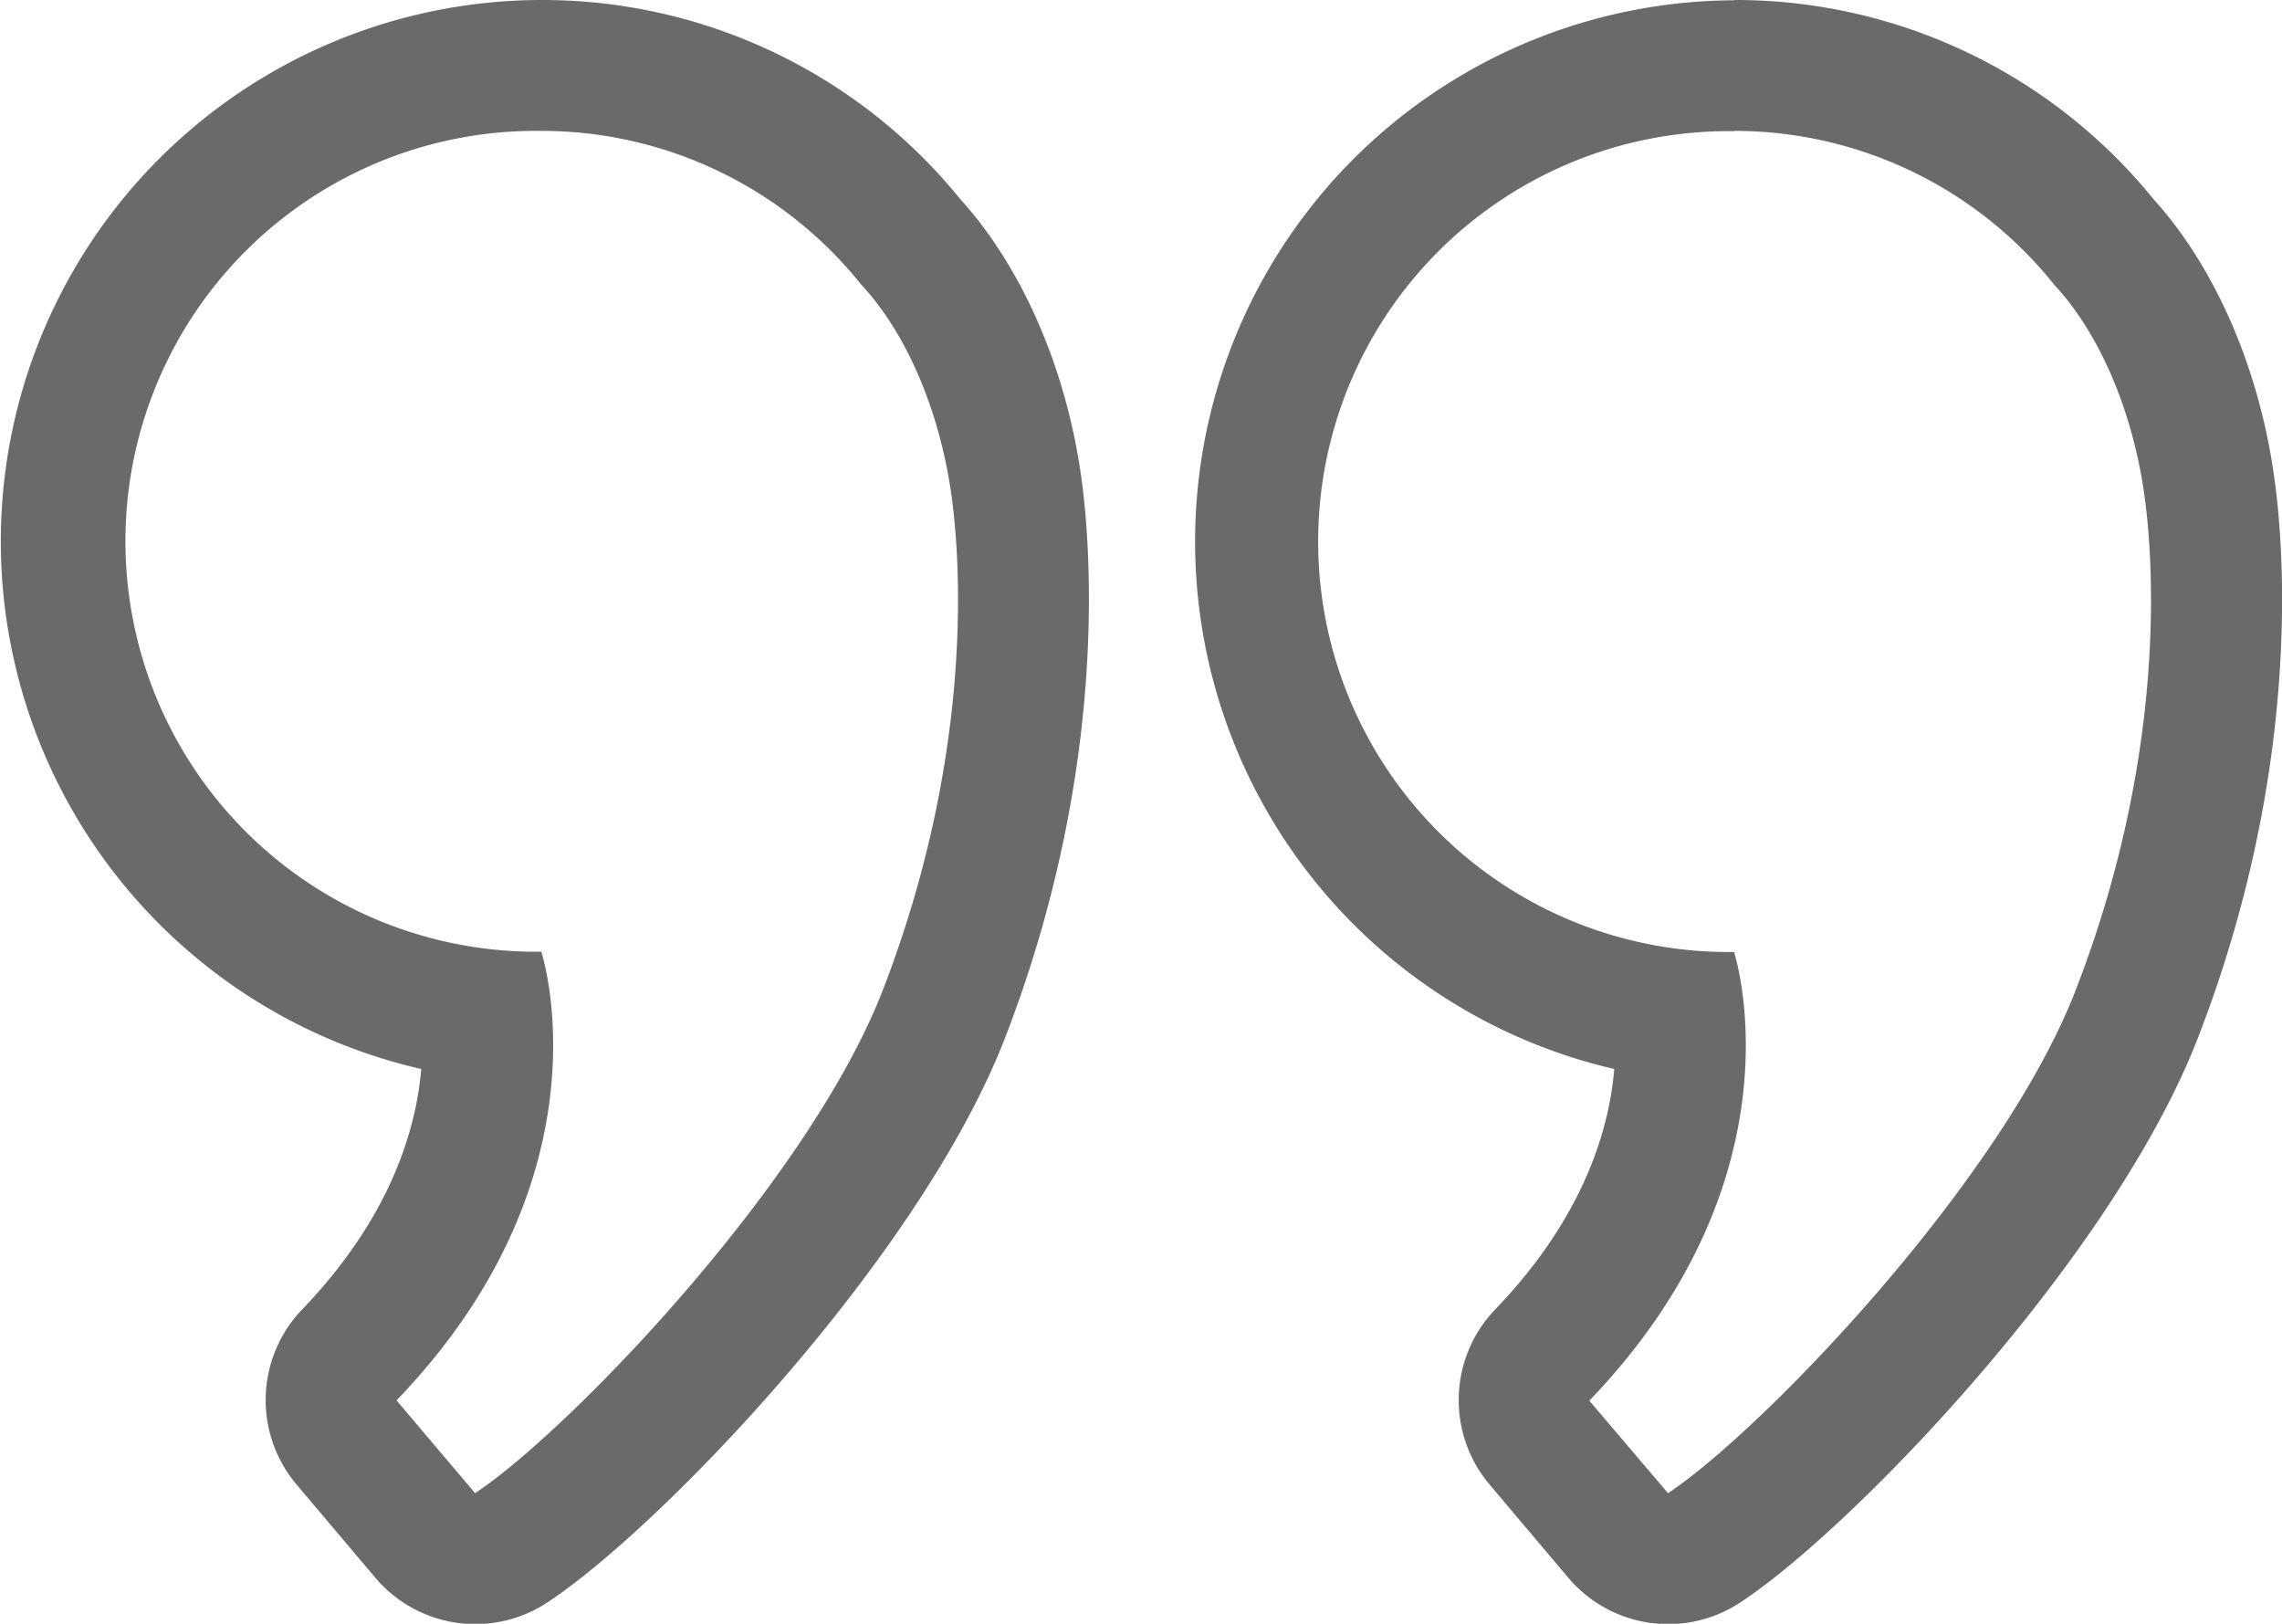 <svg xmlns="http://www.w3.org/2000/svg" viewBox="0 0 313.83 223.29"><defs><style>.cls-1{fill:#6a6a6a;}</style></defs><g id="Vrstva_2" data-name="Vrstva 2"><g id="Vrstva_1-2" data-name="Vrstva 1"><path class="cls-1" d="M74.44,18a56.29,56.29,0,0,1,44,21.14c6.63,7.12,10.85,18.06,12.37,28.69s2.76,37-9.47,68.5c-10.29,26.37-43.2,60.54-56,69L54.53,192.57c30-31.17,19.91-61.7,19.91-61.7A56.44,56.44,0,1,1,74.44,18m0-18A74.44,74.44,0,0,0,57.93,147c-.7,8.28-4.2,20.39-16.37,33.06a18,18,0,0,0-.73,24.14L51.65,217a18,18,0,0,0,23.59,3.38c15.5-10.17,51.14-47.31,62.9-77.46,14.68-37.78,11.76-68.94,10.52-77.6-2.12-14.83-8.14-28.6-16.55-37.88A74,74,0,0,0,74.44,0Z"></path><path class="cls-1" d="M238.49,18a56.27,56.27,0,0,1,44,21.14c6.63,7.12,10.86,18.06,12.38,28.69s2.78,37-9.48,68.5c-10.28,26.37-43.2,60.54-56,69l-10.82-12.72c29.95-31.17,19.9-61.7,19.9-61.7a56.44,56.44,0,1,1,0-112.87m0-18A74.44,74.44,0,0,0,222,147c-.69,8.28-4.19,20.39-16.37,33.06a18,18,0,0,0-.73,24.14L215.71,217a18,18,0,0,0,23.59,3.38c15.49-10.17,51.13-47.31,62.89-77.46C316.93,105.05,314,74,312.71,65.27c-2.12-14.84-8.14-28.6-16.55-37.88A74,74,0,0,0,238.49,0Z"></path></g></g></svg>
